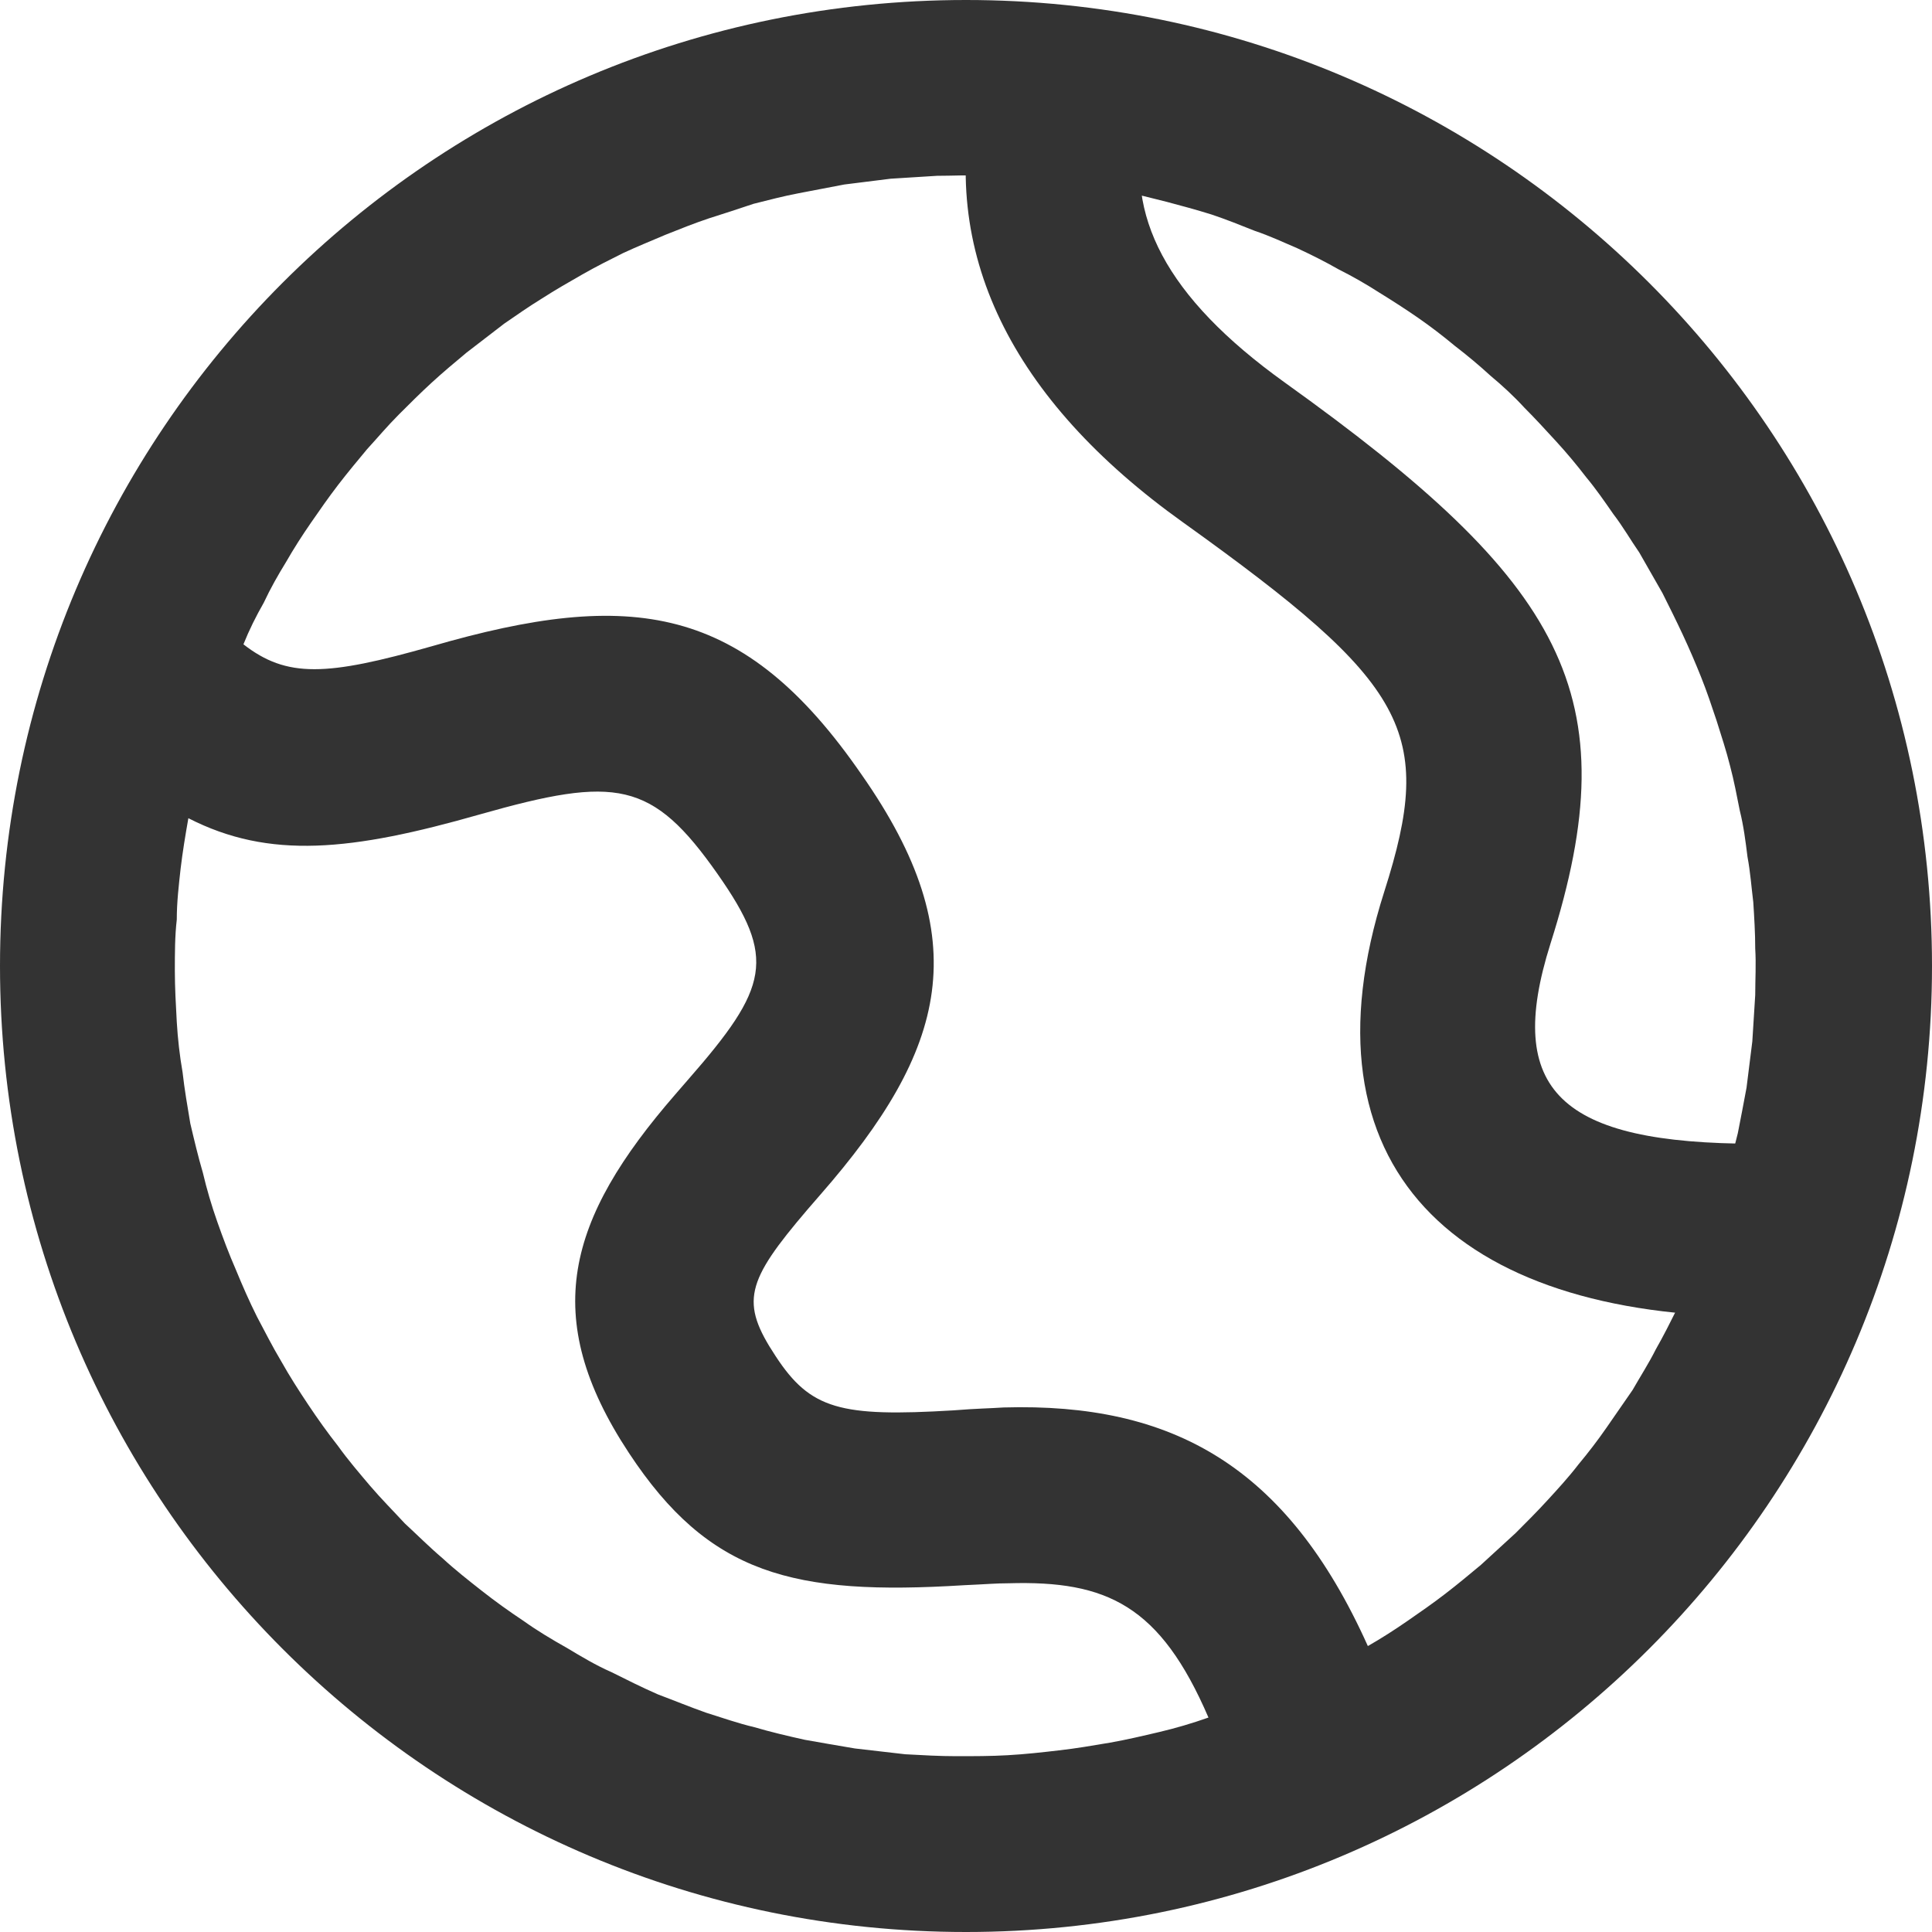 <svg width="20" height="20" viewBox="0 0 20 20" fill="none" xmlns="http://www.w3.org/2000/svg" xmlns:xlink="http://www.w3.org/1999/xlink">
	<desc>
			Created with Pixso.
	</desc>
	<defs/>
	<path id="path" d="M10.1 0.9L11.85 1.31C11.64 2.22 12.06 3.07 13.3 3.96C16.19 6.03 16.87 7.19 16.05 9.77C15.57 11.29 16.15 11.84 18.18 11.84L18.18 13.63C15.07 13.63 13.42 12.08 14.33 9.23C14.86 7.57 14.58 7.08 12.25 5.41C10.47 4.14 9.7 2.6 10.1 0.9Z" fill="#333333" fill-opacity="1" fill-rule="nonzero"/>
	<path id="path" d="M1.95 8.47C1.92 8.64 1.89 8.82 1.87 8.99C1.85 9.17 1.83 9.34 1.83 9.52C1.81 9.69 1.81 9.87 1.81 10.05C1.81 10.22 1.82 10.4 1.83 10.58C1.84 10.75 1.86 10.93 1.89 11.1C1.91 11.28 1.94 11.45 1.97 11.63C2.01 11.8 2.05 11.97 2.1 12.14C2.14 12.31 2.19 12.48 2.25 12.65C2.31 12.82 2.37 12.98 2.44 13.14C2.51 13.31 2.58 13.47 2.66 13.63C2.74 13.78 2.82 13.94 2.91 14.09C3 14.25 3.09 14.39 3.19 14.54C3.29 14.69 3.39 14.83 3.5 14.97C3.6 15.11 3.72 15.25 3.83 15.38C3.95 15.52 4.07 15.64 4.19 15.77C4.32 15.89 4.45 16.02 4.58 16.13C4.71 16.25 4.85 16.36 4.99 16.47C5.13 16.58 5.27 16.68 5.42 16.78C5.56 16.88 5.71 16.97 5.87 17.06C6.02 17.15 6.17 17.24 6.33 17.31C6.49 17.39 6.65 17.47 6.81 17.54C6.97 17.6 7.14 17.67 7.31 17.73C7.47 17.78 7.64 17.84 7.81 17.88C7.98 17.93 8.15 17.97 8.33 18.01C8.5 18.04 8.67 18.07 8.85 18.1C9.02 18.12 9.2 18.14 9.37 18.16C9.55 18.17 9.73 18.18 9.9 18.18C10.08 18.18 10.26 18.18 10.43 18.17C10.61 18.16 10.79 18.14 10.96 18.12C11.14 18.1 11.31 18.07 11.49 18.04C11.66 18.01 11.83 17.97 12 17.93C12.17 17.89 12.34 17.84 12.51 17.78C12.01 16.62 11.46 16.36 10.44 16.39C10.31 16.39 10.21 16.4 9.98 16.41C8.21 16.52 7.34 16.3 6.51 15.04C5.58 13.63 5.87 12.62 6.99 11.33L7.12 11.18C7.96 10.22 8.04 9.92 7.43 9.05C6.75 8.08 6.38 8.03 4.97 8.43C3.64 8.81 2.79 8.9 1.95 8.47ZM2.52 6.67C2.97 7.02 3.38 7 4.47 6.69C6.54 6.09 7.7 6.25 8.92 8.02C10.11 9.72 9.81 10.86 8.49 12.37L8.36 12.52C7.72 13.27 7.66 13.48 8.03 14.04C8.39 14.59 8.7 14.67 9.87 14.6C10.12 14.58 10.24 14.58 10.39 14.57C12.13 14.52 13.32 15.17 14.16 17.04C14.3 16.96 14.44 16.87 14.57 16.78C14.7 16.69 14.83 16.6 14.96 16.5C15.09 16.4 15.21 16.3 15.33 16.2C15.45 16.09 15.57 15.98 15.69 15.87C15.8 15.76 15.91 15.65 16.02 15.53C16.13 15.41 16.24 15.29 16.34 15.16C16.44 15.04 16.54 14.91 16.63 14.78C16.72 14.65 16.81 14.52 16.9 14.39C16.98 14.25 17.07 14.11 17.14 13.97C17.22 13.83 17.29 13.69 17.36 13.55C17.43 13.4 17.5 13.26 17.56 13.11C17.62 12.96 17.68 12.81 17.73 12.66C17.78 12.51 17.83 12.35 17.87 12.2C17.91 12.05 17.95 11.89 17.99 11.73C18.02 11.58 18.05 11.42 18.08 11.26C18.1 11.1 18.12 10.94 18.14 10.78C18.15 10.62 18.16 10.47 18.17 10.3C18.17 10.14 18.18 9.98 18.17 9.82C18.17 9.66 18.16 9.5 18.15 9.34C18.13 9.18 18.12 9.03 18.09 8.87C18.07 8.71 18.05 8.55 18.01 8.39C17.98 8.24 17.95 8.08 17.91 7.93C17.87 7.77 17.82 7.62 17.77 7.46C17.72 7.31 17.67 7.16 17.61 7.01C17.55 6.86 17.49 6.72 17.42 6.57C17.35 6.42 17.28 6.28 17.21 6.14C17.13 6 17.05 5.86 16.97 5.72C16.88 5.59 16.8 5.45 16.7 5.32C16.61 5.19 16.52 5.06 16.42 4.94C16.32 4.81 16.22 4.69 16.11 4.57C16 4.45 15.89 4.33 15.78 4.22C15.67 4.1 15.55 3.99 15.43 3.89C15.31 3.78 15.19 3.68 15.06 3.58C14.94 3.48 14.81 3.38 14.68 3.29C14.55 3.2 14.41 3.11 14.28 3.03C14.14 2.94 14 2.86 13.86 2.79C13.72 2.71 13.58 2.64 13.43 2.57C13.29 2.51 13.14 2.44 12.99 2.39C12.84 2.33 12.69 2.27 12.54 2.22C12.38 2.17 12.23 2.13 12.08 2.09C11.92 2.05 11.77 2.01 11.61 1.98C11.45 1.95 11.29 1.92 11.13 1.9C10.98 1.87 10.82 1.86 10.66 1.84C10.5 1.83 10.34 1.82 10.18 1.82C10.02 1.81 9.86 1.82 9.7 1.82C9.54 1.83 9.38 1.84 9.22 1.85C9.06 1.87 8.9 1.89 8.74 1.91C8.58 1.94 8.43 1.97 8.27 2C8.11 2.03 7.96 2.07 7.8 2.11C7.65 2.16 7.5 2.21 7.34 2.26C7.19 2.31 7.04 2.37 6.89 2.43C6.75 2.49 6.6 2.55 6.45 2.62C6.31 2.69 6.17 2.76 6.03 2.84C5.89 2.92 5.75 3 5.61 3.09C5.48 3.17 5.35 3.26 5.22 3.35C5.09 3.45 4.96 3.55 4.83 3.65C4.71 3.75 4.59 3.85 4.47 3.96C4.35 4.07 4.24 4.18 4.13 4.29C4.01 4.41 3.91 4.53 3.8 4.65C3.7 4.77 3.6 4.89 3.5 5.02C3.4 5.15 3.31 5.28 3.22 5.41C3.13 5.54 3.04 5.68 2.96 5.82C2.88 5.95 2.8 6.09 2.73 6.24C2.65 6.38 2.58 6.52 2.52 6.67ZM10 20C4.47 20 0 15.52 0 10C0 4.47 4.47 0 10 0C15.52 0 20 4.47 20 10C20 15.52 15.52 20 10 20Z" fill="#333333" fill-opacity="1" fill-rule="nonzero"/>
</svg>
